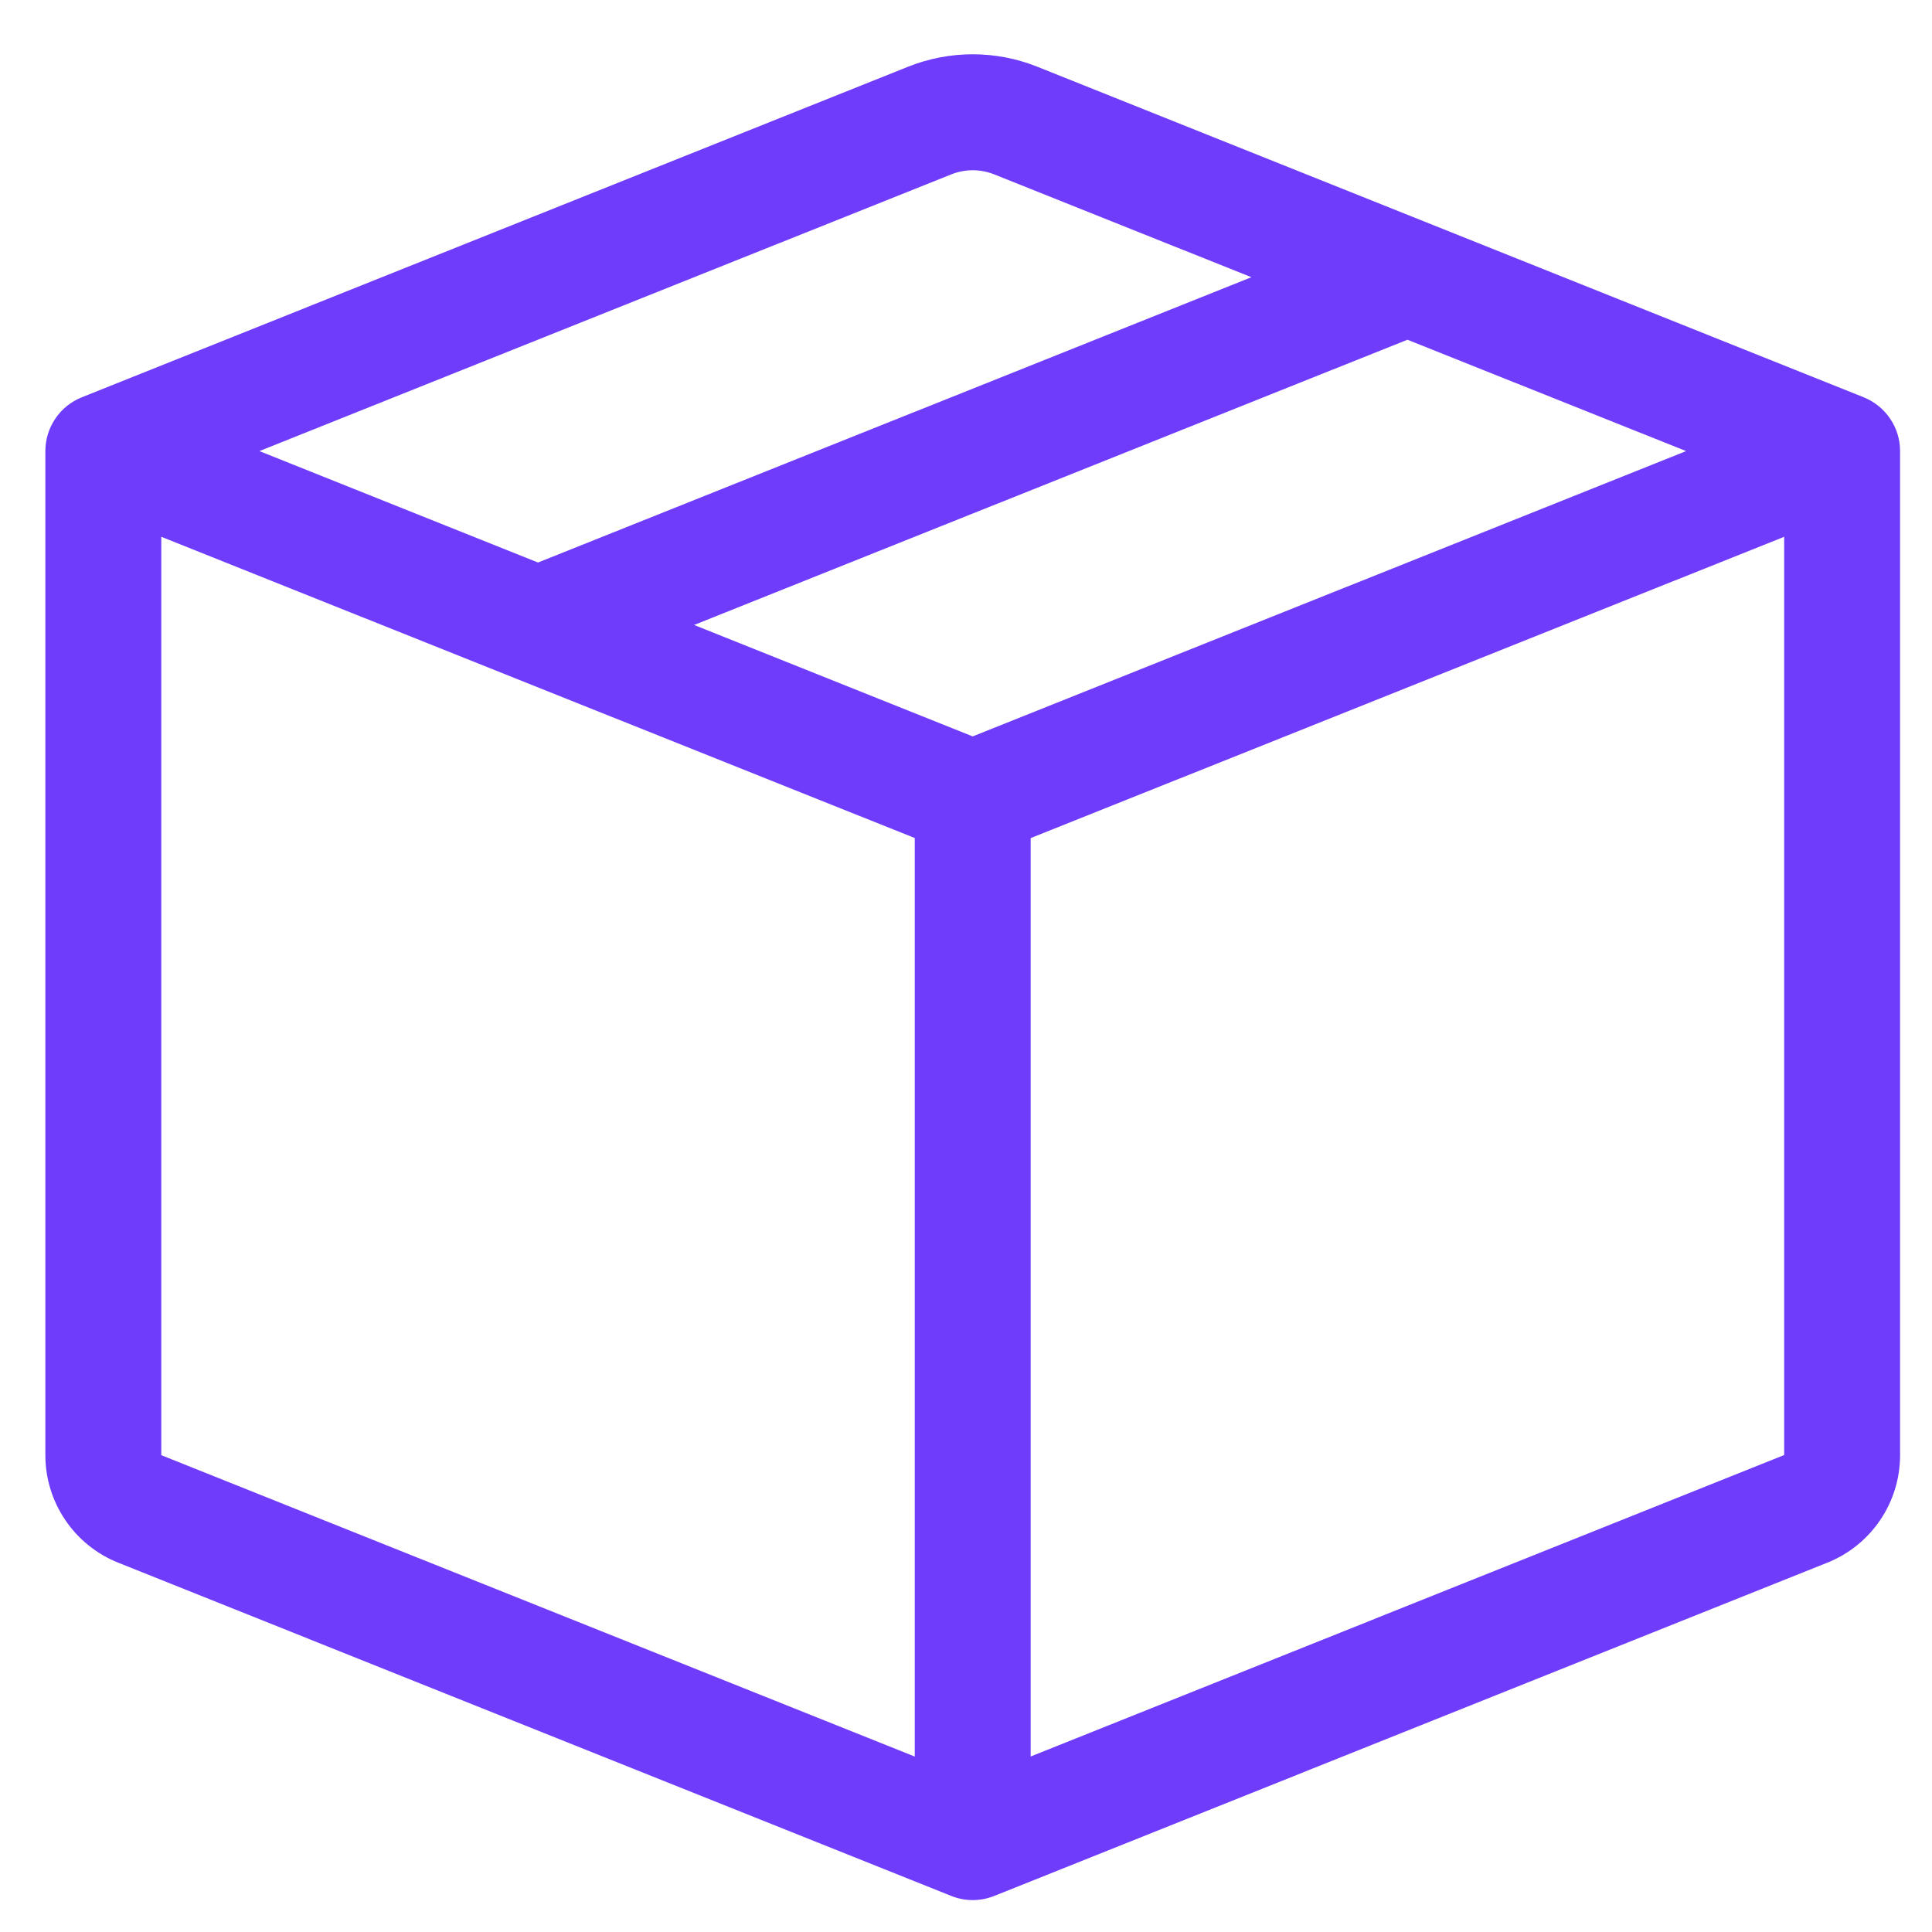 <svg xmlns="http://www.w3.org/2000/svg" width="25" height="25" viewBox="0 0 25 25" fill="none"><g id="box-seam" clip-path="url(#clip0_3357_1496)"><path id="Vector" fill-rule="evenodd" clip-rule="evenodd" d="M12.866 2.257C12.687 2.185 12.487 2.185 12.308 2.257L3.356 5.837L6.962 7.279L16.193 3.587L12.866 2.257ZM18.212 4.396L8.981 8.087L12.587 9.529L21.818 5.837L18.212 4.396ZM23.087 6.946L13.337 10.845V22.729L23.087 18.828V6.947V6.946ZM11.837 22.73V10.844L2.087 6.946V18.83L11.837 22.73ZM11.751 0.863C12.288 0.649 12.886 0.649 13.422 0.863L24.116 5.141C24.255 5.197 24.374 5.293 24.458 5.417C24.542 5.541 24.587 5.687 24.587 5.837V18.83C24.587 19.13 24.497 19.423 24.329 19.671C24.16 19.919 23.922 20.111 23.643 20.222L12.866 24.533C12.687 24.605 12.487 24.605 12.308 24.533L1.532 20.222C1.253 20.111 1.014 19.919 0.846 19.671C0.677 19.423 0.587 19.13 0.587 18.83V5.837C0.587 5.687 0.632 5.541 0.716 5.417C0.8 5.293 0.919 5.197 1.058 5.141L11.751 0.863Z" fill="#6E3CFA"></path></g><defs><clipPath id="clip0_3357_1496"><rect width="24" height="24" fill="white" transform="translate(0.587 0.587)"></rect></clipPath></defs></svg>